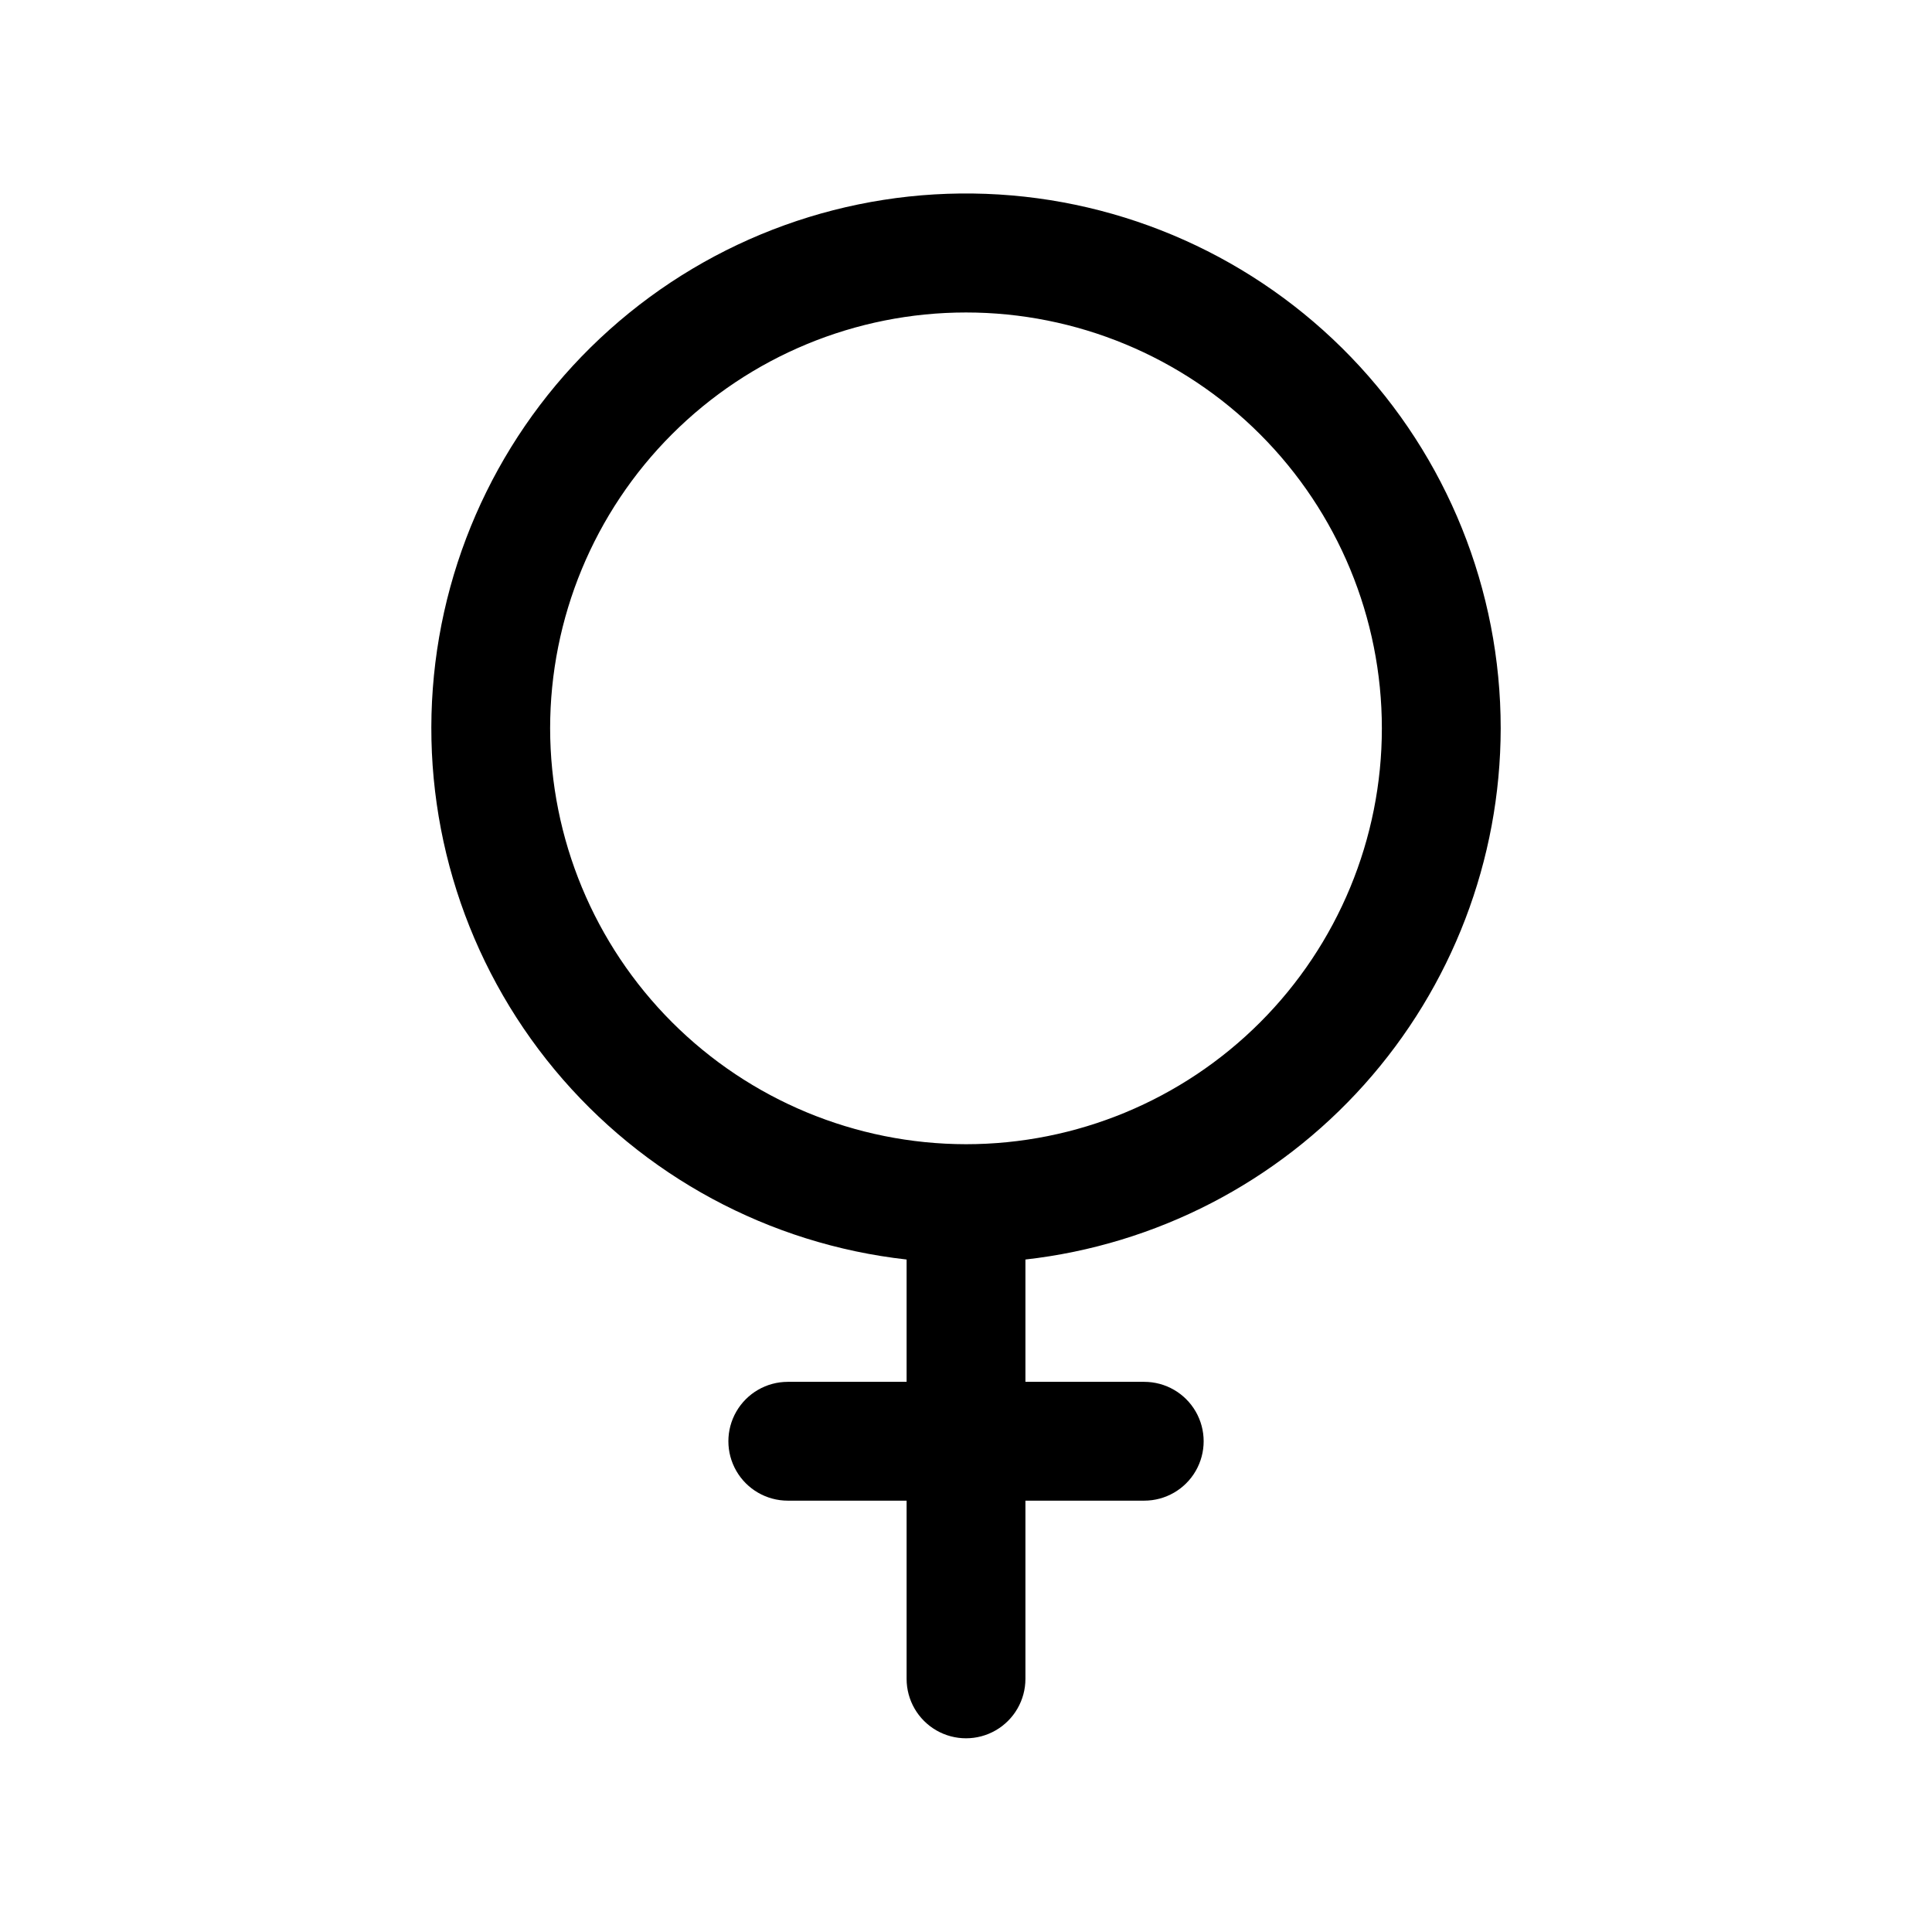 <?xml version="1.0" encoding="UTF-8"?>
<!-- Uploaded to: SVG Repo, www.svgrepo.com, Generator: SVG Repo Mixer Tools -->
<svg fill="#000000" width="800px" height="800px" version="1.1" viewBox="144 144 512 512" xmlns="http://www.w3.org/2000/svg">
 <path d="m541.7 337.02c0.012-36.676-14.191-71.922-39.629-98.34-25.441-26.414-60.129-41.941-96.777-43.309-36.645-1.371-72.398 11.52-99.734 35.965-27.34 24.441-44.137 58.535-46.859 95.105-2.727 36.57 8.836 72.773 32.25 101 23.418 28.223 56.863 46.27 93.309 50.344v32.418h-31.488c-5.625 0-10.82 3-13.633 7.871s-2.812 10.875 0 15.746c2.812 4.871 8.008 7.871 13.633 7.871h31.488v47.23c0 5.625 3 10.824 7.871 13.637s10.875 2.812 15.746 0 7.871-8.012 7.871-13.637v-47.23h31.488c5.625 0 10.824-3 13.637-7.871 2.812-4.871 2.812-10.875 0-15.746s-8.012-7.871-13.637-7.871h-31.488v-32.418c34.617-3.902 66.586-20.41 89.812-46.371 23.23-25.961 36.094-59.559 36.141-94.395zm-251.91 0c0-29.23 11.613-57.262 32.281-77.93 20.668-20.668 48.699-32.281 77.93-32.281 29.227 0 57.258 11.613 77.926 32.281s32.281 48.699 32.281 77.93c0 29.227-11.613 57.262-32.281 77.93s-48.699 32.277-77.926 32.277c-29.219-0.035-57.23-11.656-77.895-32.316-20.66-20.66-32.281-48.672-32.316-77.891z"/>
</svg>